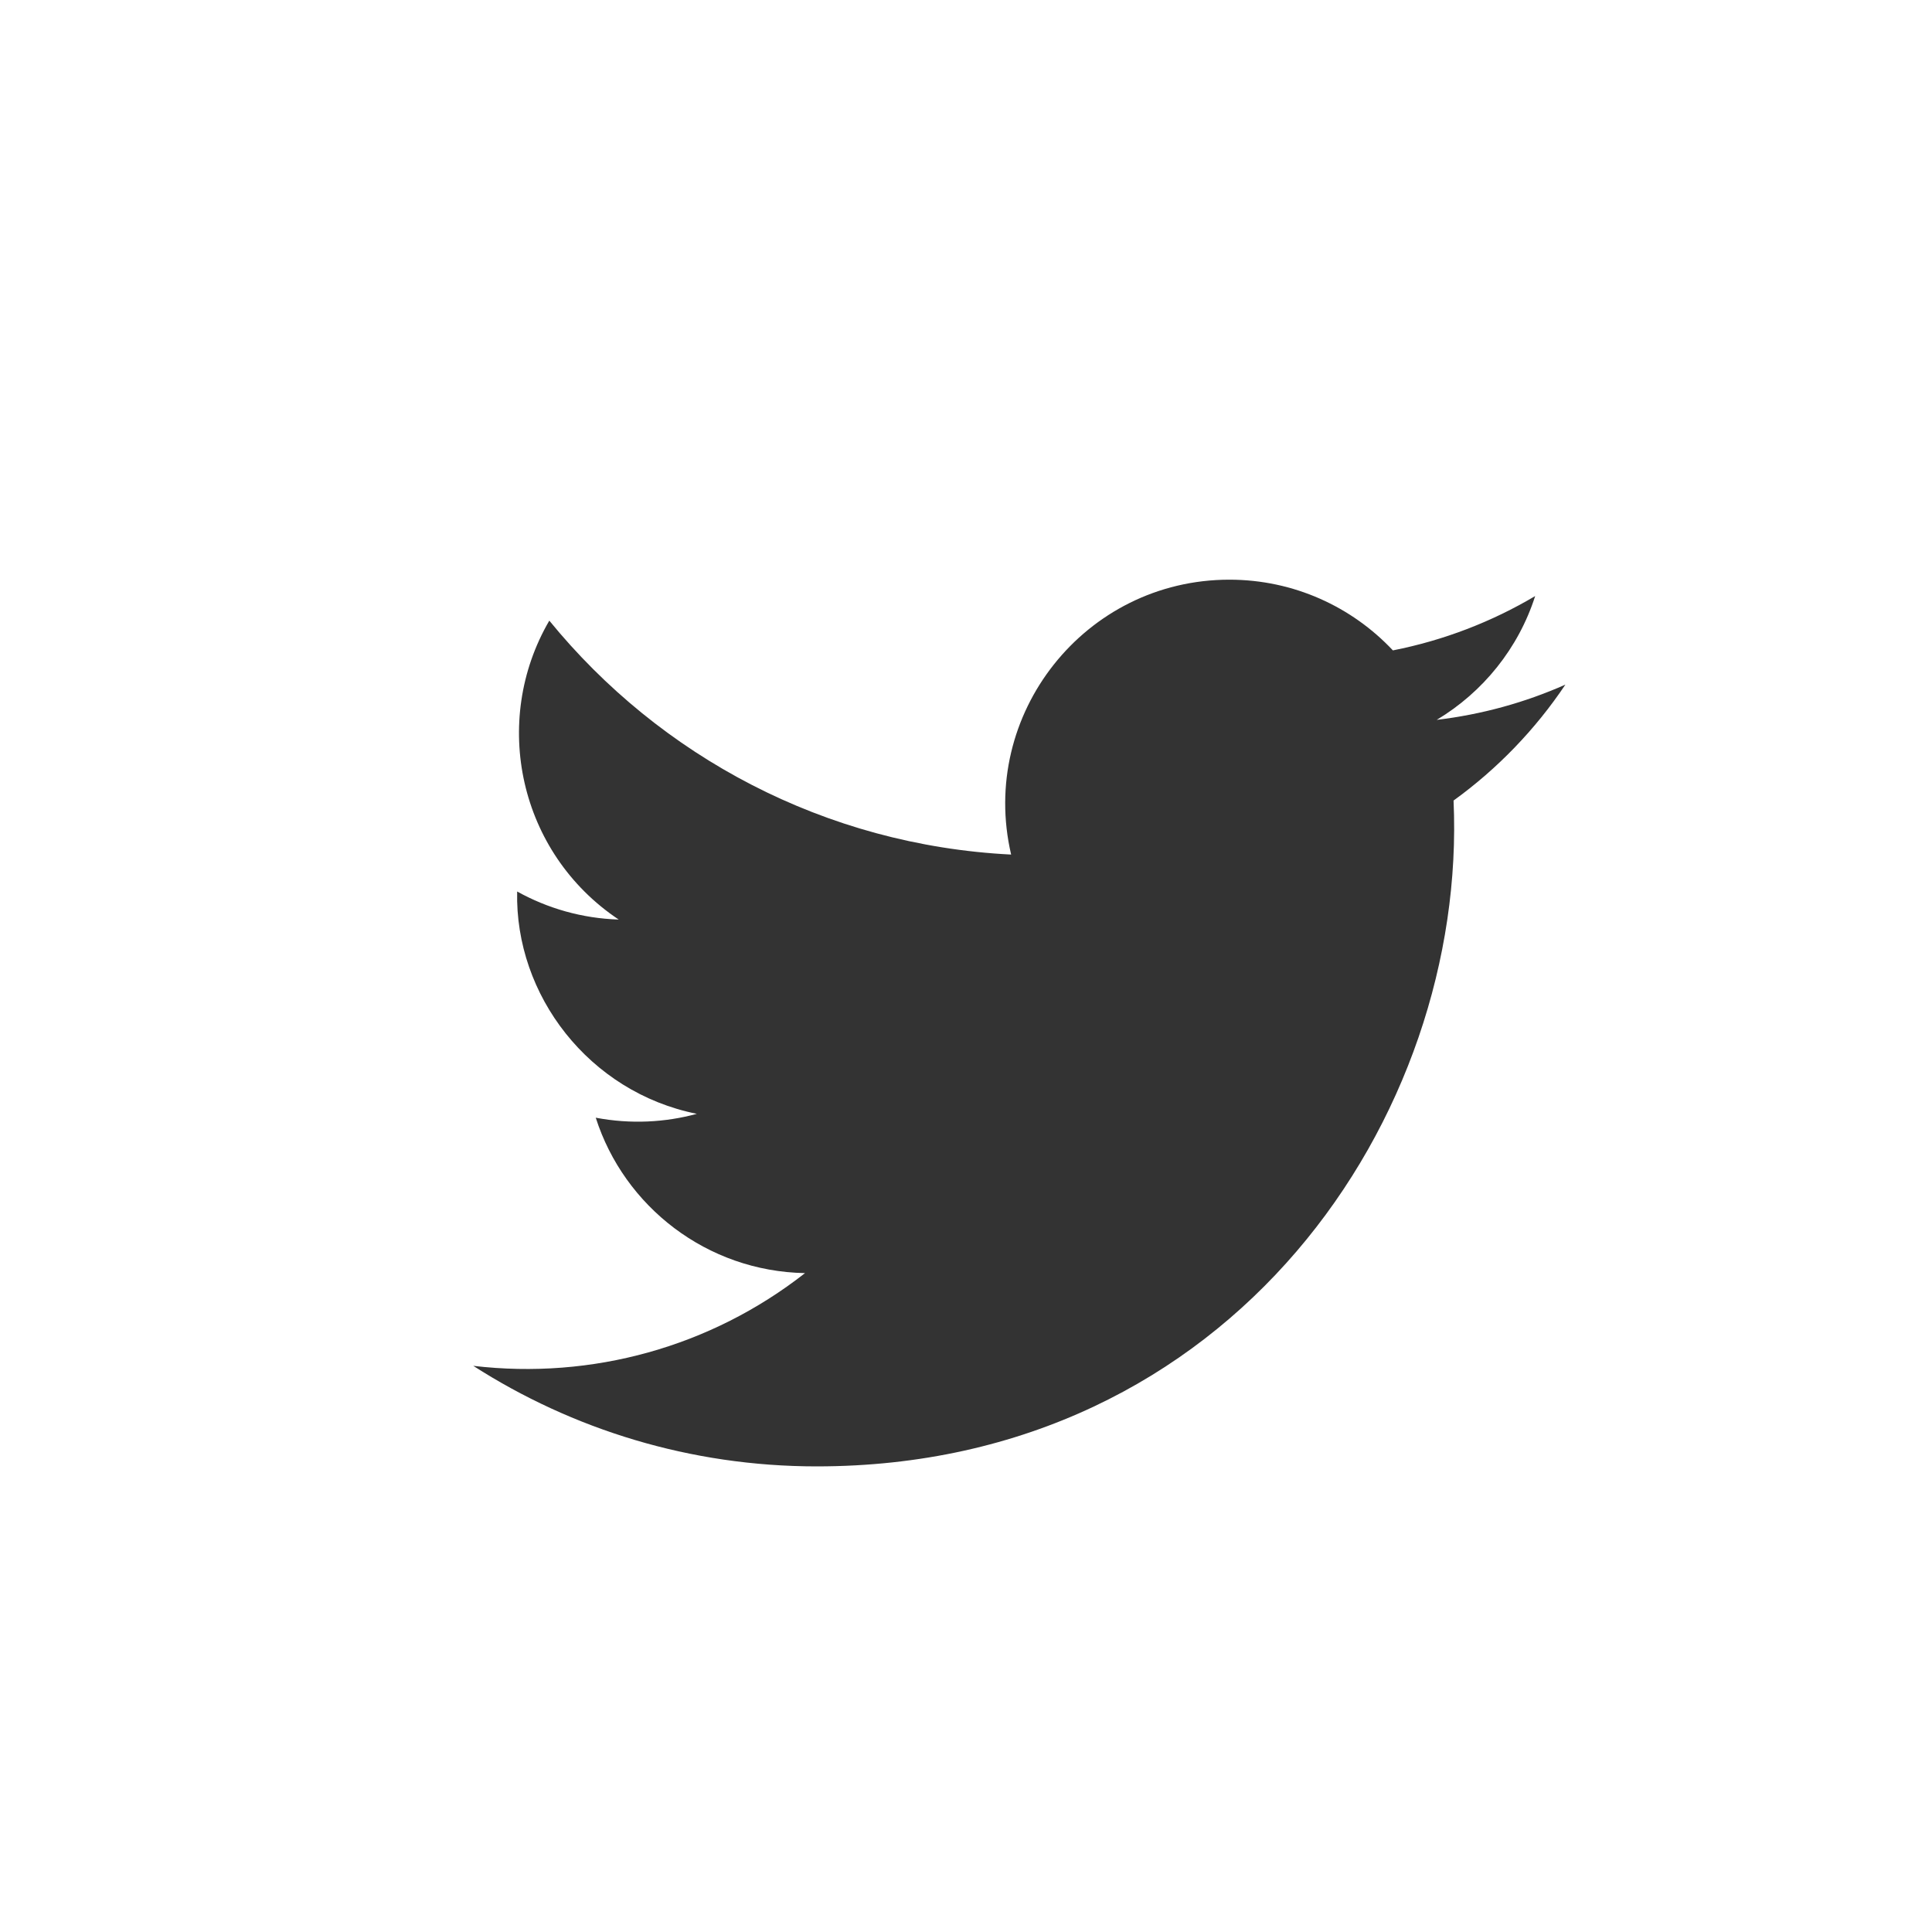 <?xml version="1.0" encoding="UTF-8"?>
<svg width="25px" height="25px" viewBox="0 0 25 25" version="1.1" xmlns="http://www.w3.org/2000/svg" xmlns:xlink="http://www.w3.org/1999/xlink">
    <rect x="0" y="0" width="25" height="25" fill="#333333" stroke="none"/>
    <!-- Generator: Sketch 57.1 (83088) - https://sketch.com -->
    <title>Fill 1</title>
    <desc>Created with Sketch.</desc>
    <g id="Desktop" stroke="none" stroke-width="1" fill="none" fill-rule="evenodd">
        <g id="01_Home_Video@2x" transform="translate(-1200, -35)" fill="#FFFFFF">
            <g id="Group-4" transform="translate(1200, 35)">
                <path d="M10.568,18.975 C8.931,18.975 7.407,18.496 6.124,17.674 C7.662,17.855 9.198,17.429 10.417,16.474 C9.148,16.451 8.077,15.614 7.709,14.463 C8.162,14.549 8.609,14.524 9.017,14.413 C7.623,14.133 6.661,12.878 6.692,11.536 C7.083,11.753 7.53,11.884 8.006,11.899 C6.714,11.037 6.349,9.333 7.108,8.031 C8.538,9.784 10.674,10.937 13.084,11.058 C12.661,9.246 14.037,7.501 15.908,7.501 C16.742,7.501 17.495,7.853 18.024,8.416 C18.684,8.286 19.305,8.045 19.865,7.713 C19.649,8.389 19.189,8.957 18.591,9.315 C19.177,9.245 19.735,9.09 20.256,8.859 C19.867,9.44 19.375,9.95 18.809,10.359 C18.992,14.433 15.951,18.975 10.568,18.975 L10.568,18.975 Z M0,25 L25,25 L25,0 L0,0 L0,25 Z" id="Fill-1"></path>
            </g>
        </g>
    </g>
</svg>